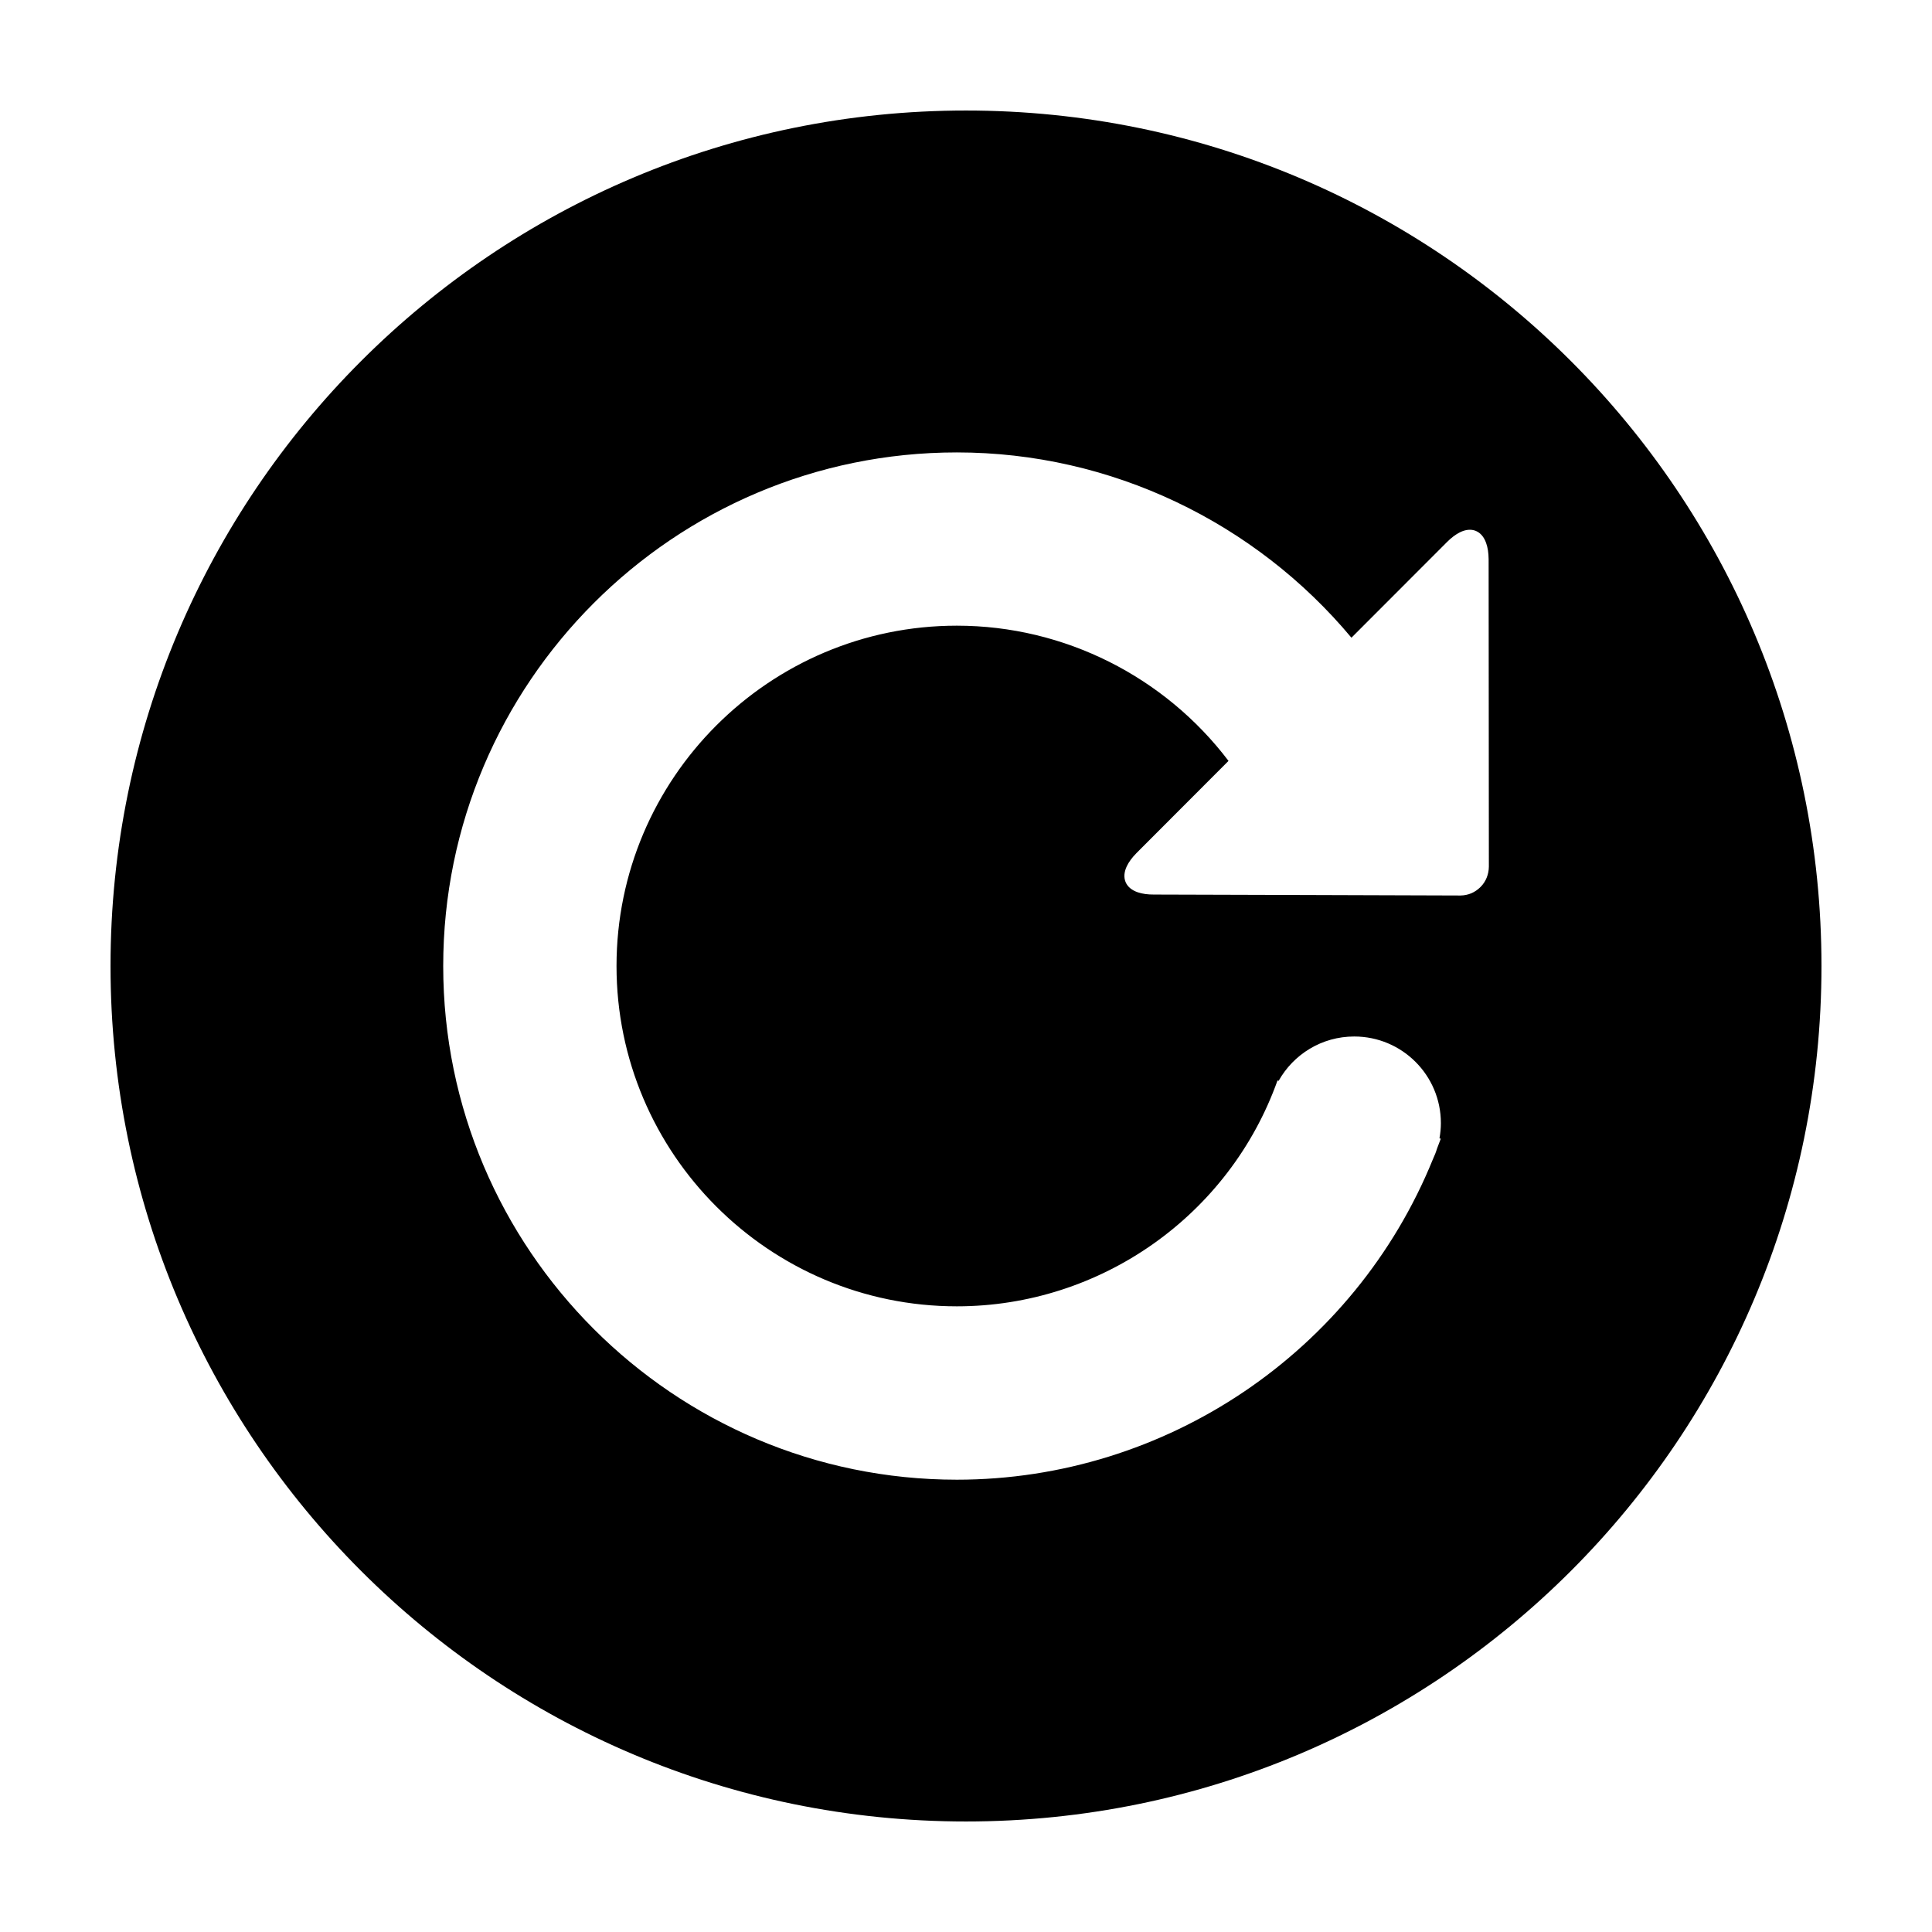 <?xml version="1.0" encoding="UTF-8"?>
<!-- The Best Svg Icon site in the world: iconSvg.co, Visit us! https://iconsvg.co -->
<svg fill="#000000" width="800px" height="800px" version="1.1" viewBox="144 144 512 512" xmlns="http://www.w3.org/2000/svg">
 <path d="m400 173.29c-125.21 0-226.71 101.5-226.71 226.71s101.5 226.71 226.71 226.71c125.22 0 226.71-101.5 226.71-226.71-0.004-125.22-101.5-226.71-226.71-226.71zm138 203.27c-0.363 0.922-0.918 1.77-1.633 2.488-0.727 0.727-1.547 1.289-2.438 1.676-0.906 0.371-1.891 0.586-2.906 0.594l-40.586-0.133-40.582-0.121c-1.672 0.016-3.117-0.188-4.301-0.586-1.602-0.543-2.727-1.465-3.25-2.695-0.527-1.25-0.414-2.691 0.309-4.227 0.539-1.125 1.395-2.301 2.574-3.492l24.379-24.418c-16.848-22.223-43.402-35.836-71.988-35.836-49.73 0-90.195 40.457-90.195 90.195 0 49.734 40.465 90.184 90.195 90.184 38.059 0 72.207-24.047 84.977-59.859l0.289 0.105c3.934-7.012 11.426-11.754 20.035-11.754 12.688 0 22.969 10.273 22.969 22.957 0 1.371-0.137 2.715-0.371 4.027l0.344 0.105c-0.312 0.863-0.641 1.699-0.973 2.559-0.297 0.984-0.68 1.949-1.113 2.875-20.719 51.031-70.695 84.93-126.16 84.93-75.047 0-136.12-61.066-136.12-136.12 0-75.051 61.066-136.12 136.12-136.12 40.918 0 79.066 18.555 104.57 49.105l25.27-25.301c1.168-1.184 2.352-2.07 3.465-2.625 1.516-0.75 2.961-0.891 4.203-0.387 1.25 0.508 2.188 1.605 2.754 3.215 0.422 1.168 0.648 2.609 0.664 4.277l0.031 40.742 0.031 40.738c-0.012 1.004-0.199 1.992-0.566 2.906z"/>
</svg>